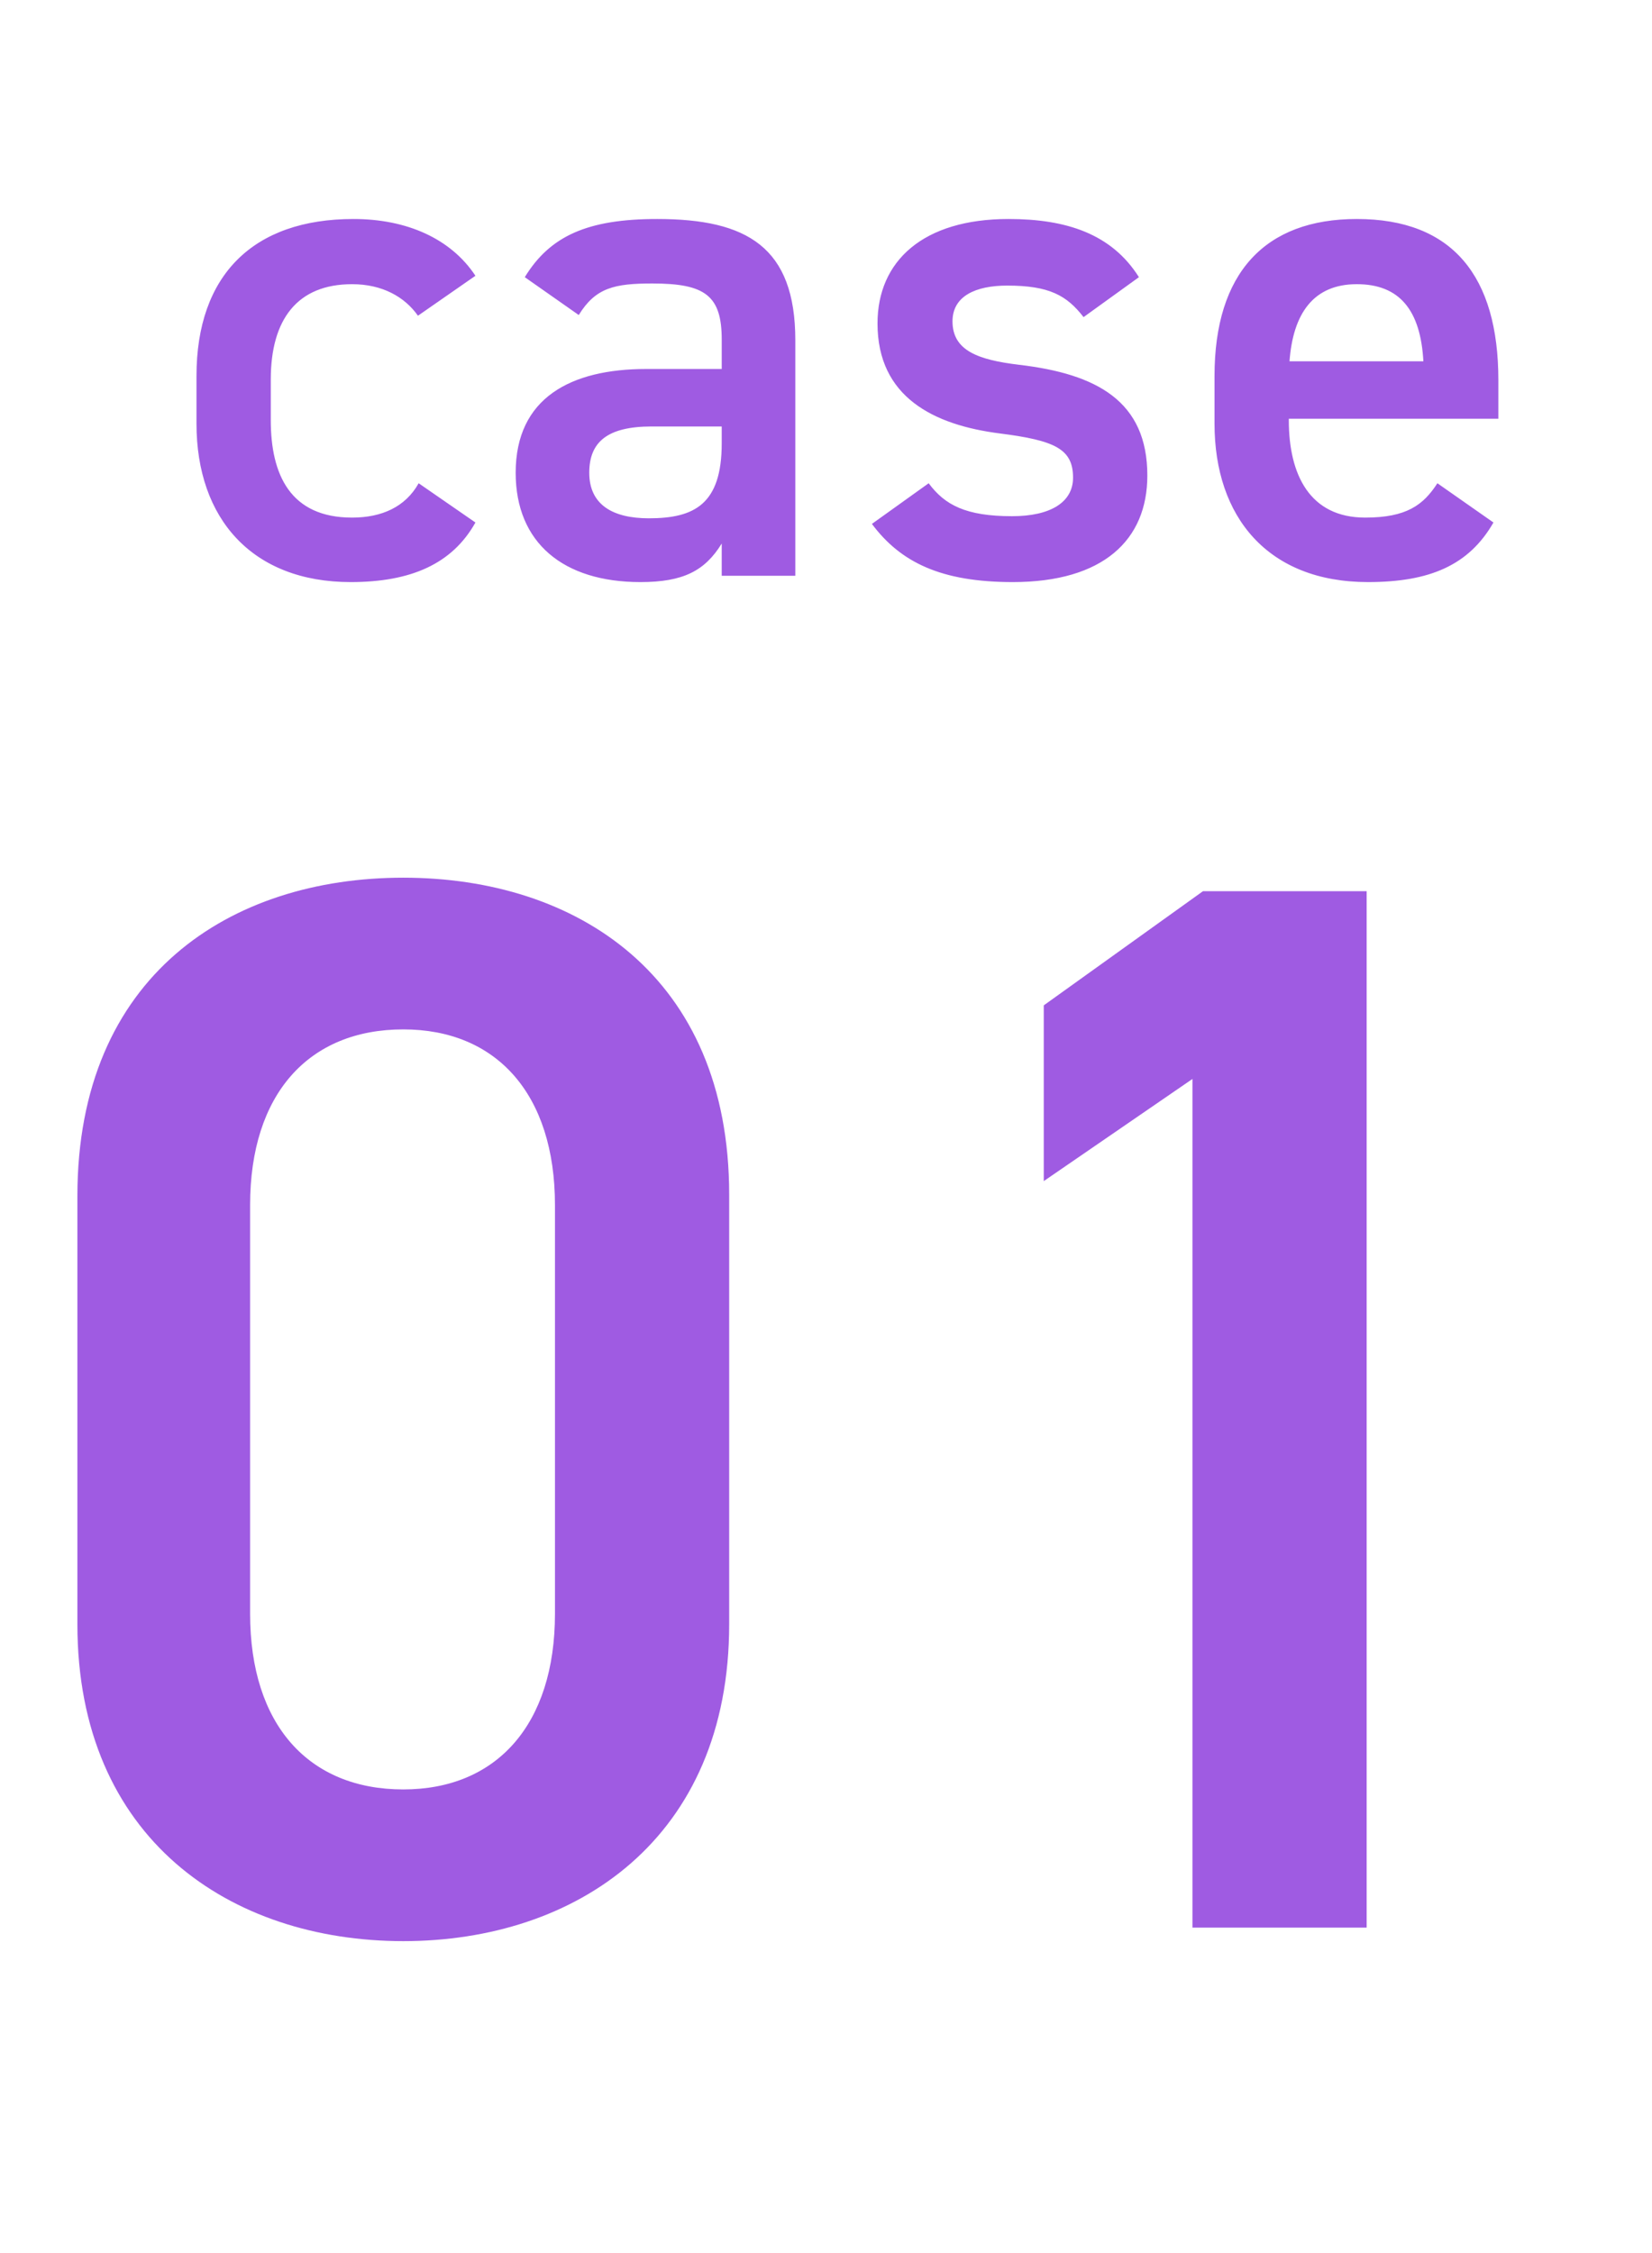 <svg width="33" height="45" viewBox="0 0 33 45" fill="none" xmlns="http://www.w3.org/2000/svg"><path opacity=".9" d="M8.363 9.652c-.266.476-.742.686-1.33.686-1.232 0-1.624-.854-1.624-1.946V7.58c0-1.204.532-1.904 1.624-1.904.602 0 1.05.252 1.316.63l1.148-.798c-.49-.742-1.372-1.134-2.436-1.134-2.002 0-3.136 1.12-3.136 3.136v.952c0 1.904 1.12 3.164 3.08 3.164 1.204 0 2.03-.364 2.492-1.19l-1.134-.784zm1.938-.21c0 1.4.952 2.184 2.492 2.184.854 0 1.288-.224 1.624-.77v.644h1.47V6.796c0-1.862-.966-2.422-2.758-2.422-1.386 0-2.142.336-2.646 1.162l1.078.756c.336-.546.714-.63 1.47-.63 1.05 0 1.386.238 1.386 1.12v.588h-1.512c-1.498 0-2.604.574-2.604 2.072zm4.116-.588c0 1.218-.546 1.498-1.456 1.498-.714 0-1.19-.266-1.19-.91 0-.616.364-.924 1.246-.924h1.4v.336zm8.334-3.318c-.546-.868-1.456-1.162-2.604-1.162-1.708 0-2.618.84-2.618 2.086 0 1.47 1.12 2.03 2.45 2.198 1.092.14 1.456.308 1.456.882 0 .49-.448.77-1.218.77-.924 0-1.344-.224-1.666-.658l-1.134.812c.574.77 1.386 1.162 2.814 1.162 1.806 0 2.688-.84 2.688-2.128 0-1.484-1.008-2.03-2.562-2.212-.812-.098-1.33-.28-1.33-.868 0-.504.462-.714 1.092-.714.84 0 1.19.196 1.526.63l1.106-.798zm5.962 4.116c-.28.434-.616.686-1.442.686-1.106 0-1.526-.854-1.526-1.946v-.028h4.186v-.77c0-2.072-.91-3.22-2.828-3.22-1.834 0-2.842 1.078-2.842 3.136v.952c0 1.862 1.064 3.164 3.066 3.164 1.232 0 2.016-.336 2.506-1.19l-1.12-.784zm-1.61-3.976c.854 0 1.274.518 1.33 1.54h-2.674c.07-.952.476-1.54 1.344-1.54zM14.566 32.44v-8.58c0-4.38-3.06-6.33-6.51-6.33-3.45 0-6.51 1.95-6.51 6.36v8.55c0 4.29 3.06 6.33 6.51 6.33 3.45 0 6.51-2.04 6.51-6.33zm-3.48-8.37v8.16c0 2.22-1.17 3.51-3.03 3.51-1.89 0-3.06-1.29-3.06-3.51v-8.16c0-2.22 1.17-3.51 3.06-3.51 1.86 0 3.03 1.29 3.03 3.51zM27.3 17.8h-3.27l-3.18 2.28v3.51l2.97-2.04V38.5h3.48V17.8z" fill="#954ADF"/></svg>